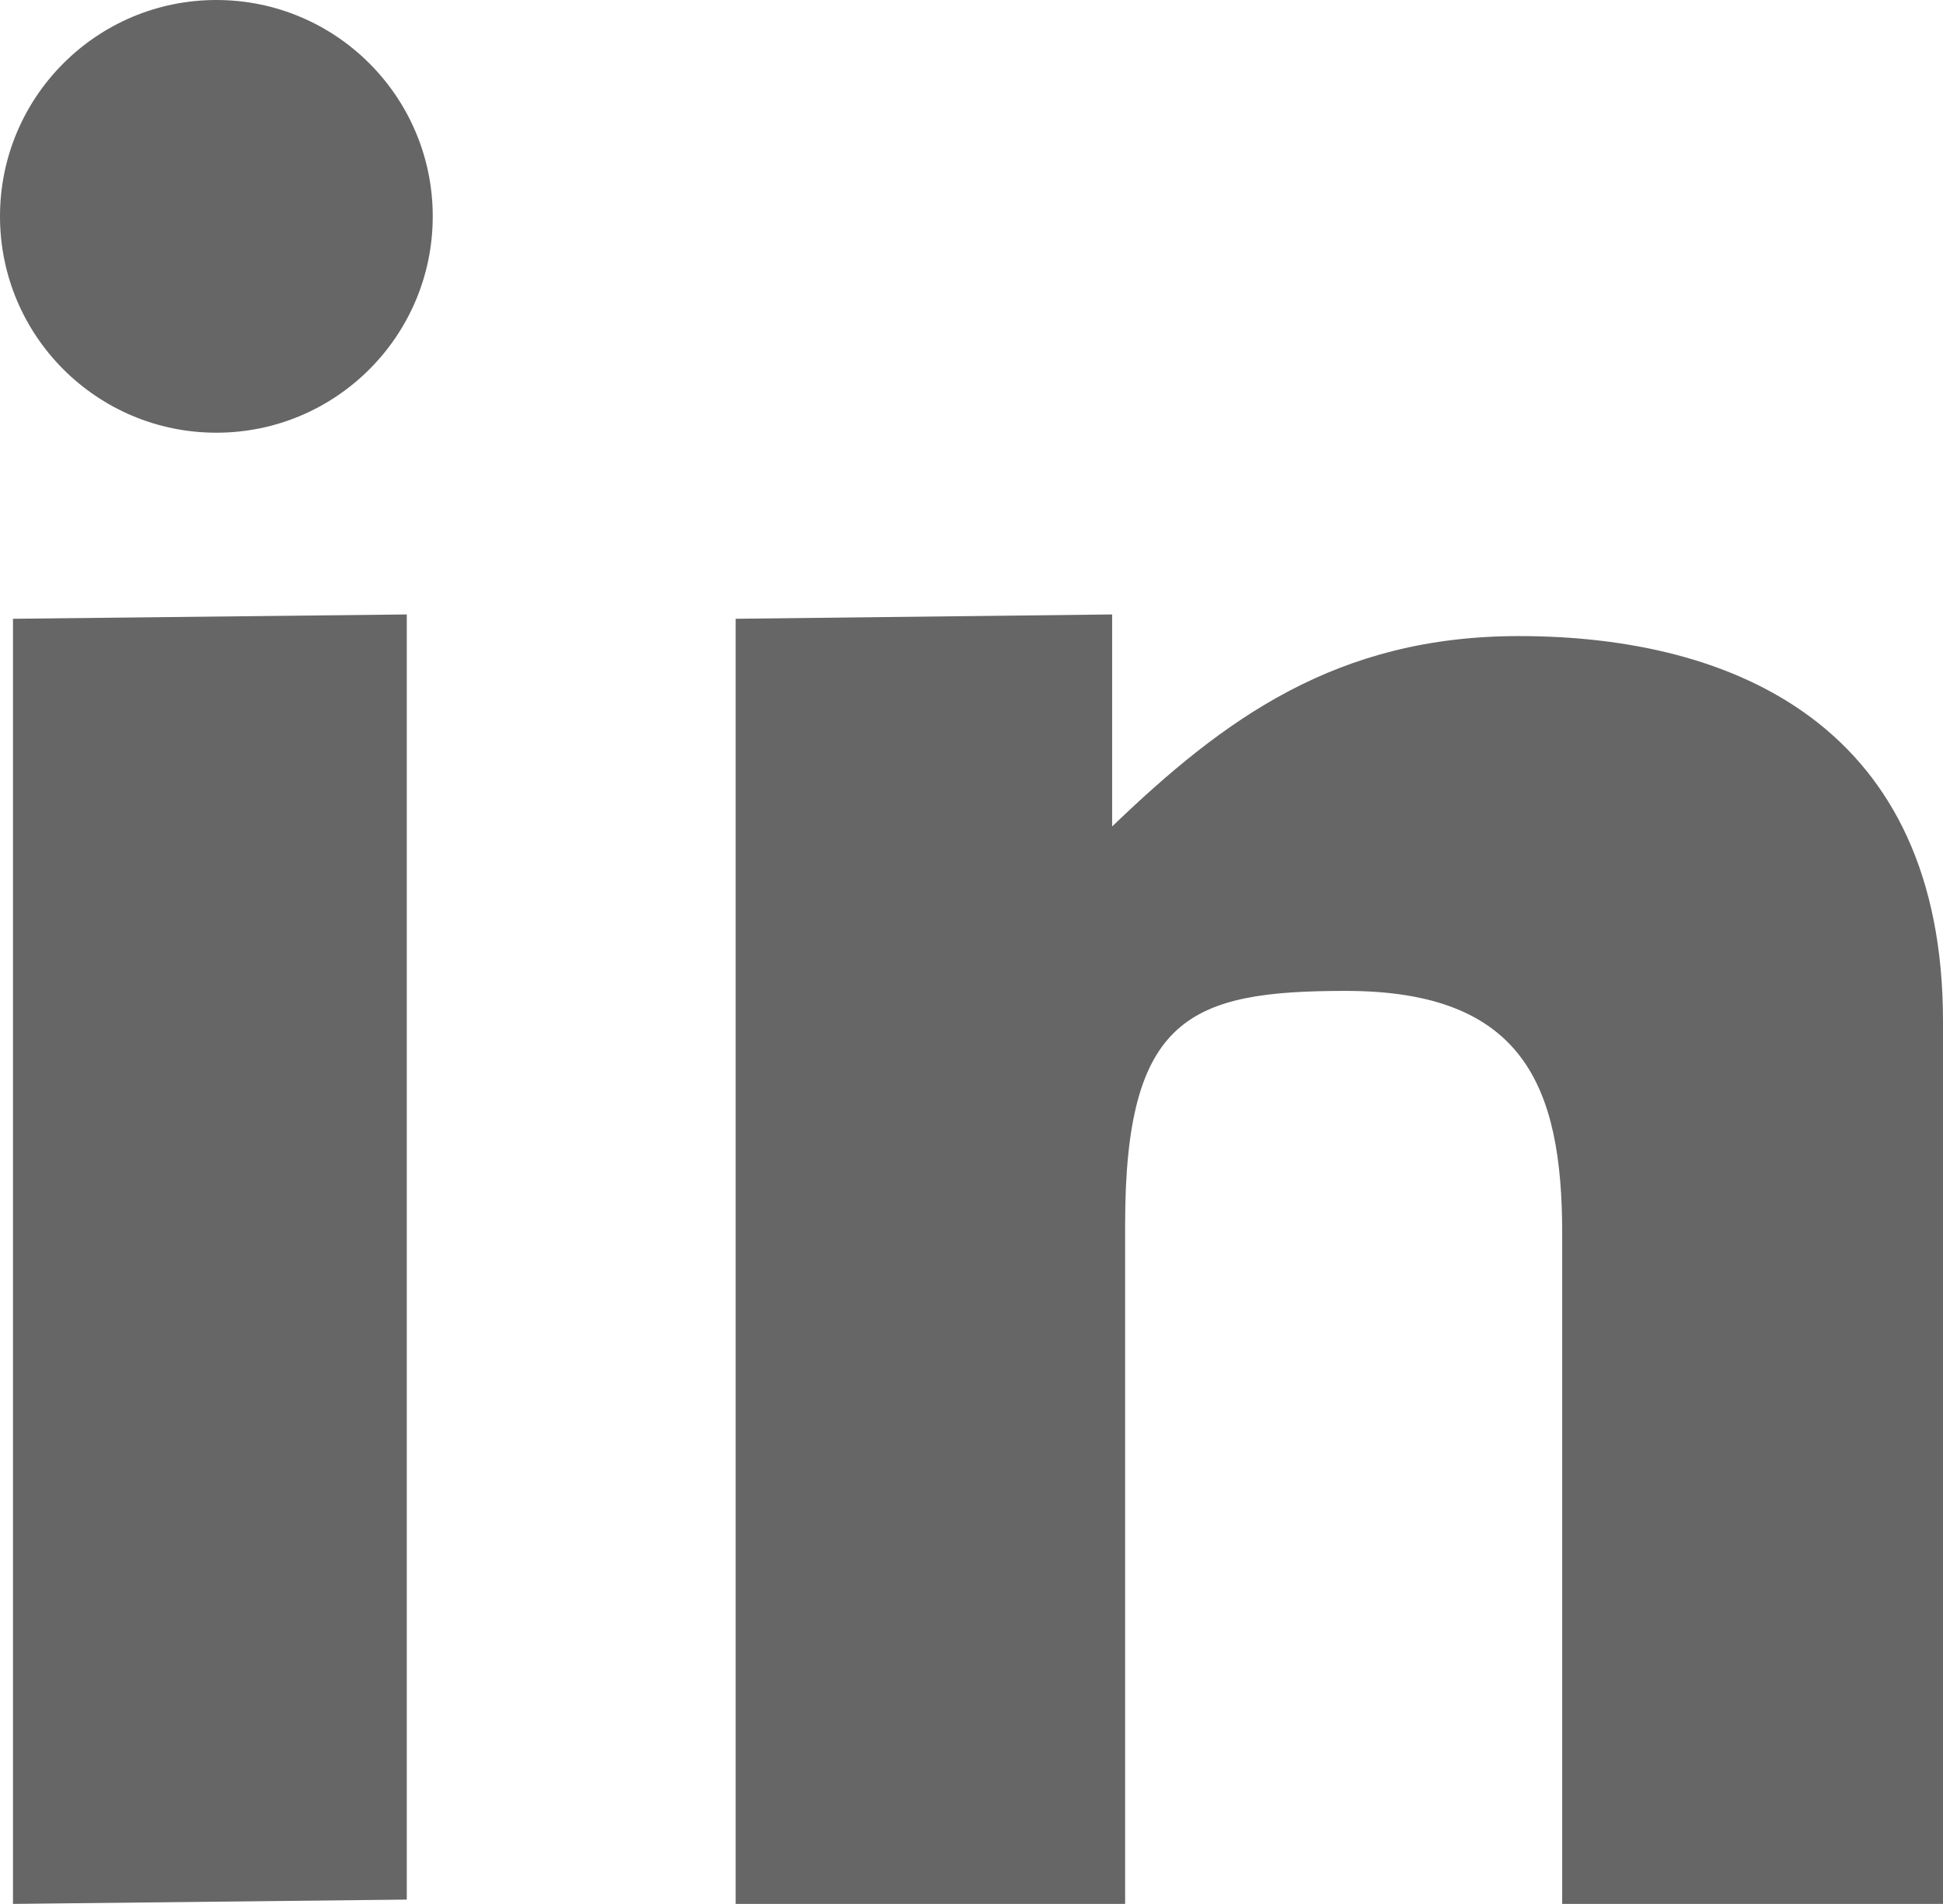 <?xml version="1.0" encoding="utf-8"?>
<!-- Generator: Adobe Illustrator 19.1.0, SVG Export Plug-In . SVG Version: 6.00 Build 0)  -->
<!DOCTYPE svg PUBLIC "-//W3C//DTD SVG 1.1//EN" "http://www.w3.org/Graphics/SVG/1.1/DTD/svg11.dtd">
<svg version="1.1" id="Layer_1" xmlns="http://www.w3.org/2000/svg" xmlns:xlink="http://www.w3.org/1999/xlink" x="0px" y="0px"
	 viewBox="0 0 44.9 44" enable-background="new 0 0 44.9 44" xml:space="preserve">
<g>
	<g>
		<path fill="#666666" d="M0.3,14.3l9.1-0.1v29.7L0.3,44V14.3z"/>
		<path fill="#666666" d="M17,14.3l8.7-0.1V18l0,1.1c2.6-2.5,5.2-4.4,9.4-4.4c5,0,9.8,2.1,9.8,8.9v20.4L36.1,44V28.5
			c0-3.4-0.9-5.6-5-5.6c-3.6,0-5.1,0.6-5.1,5.4v15.7L17,44V14.3z"/>
	</g>
	<circle fill="#666666" cx="5" cy="5" r="5"/>
</g>
</svg>
